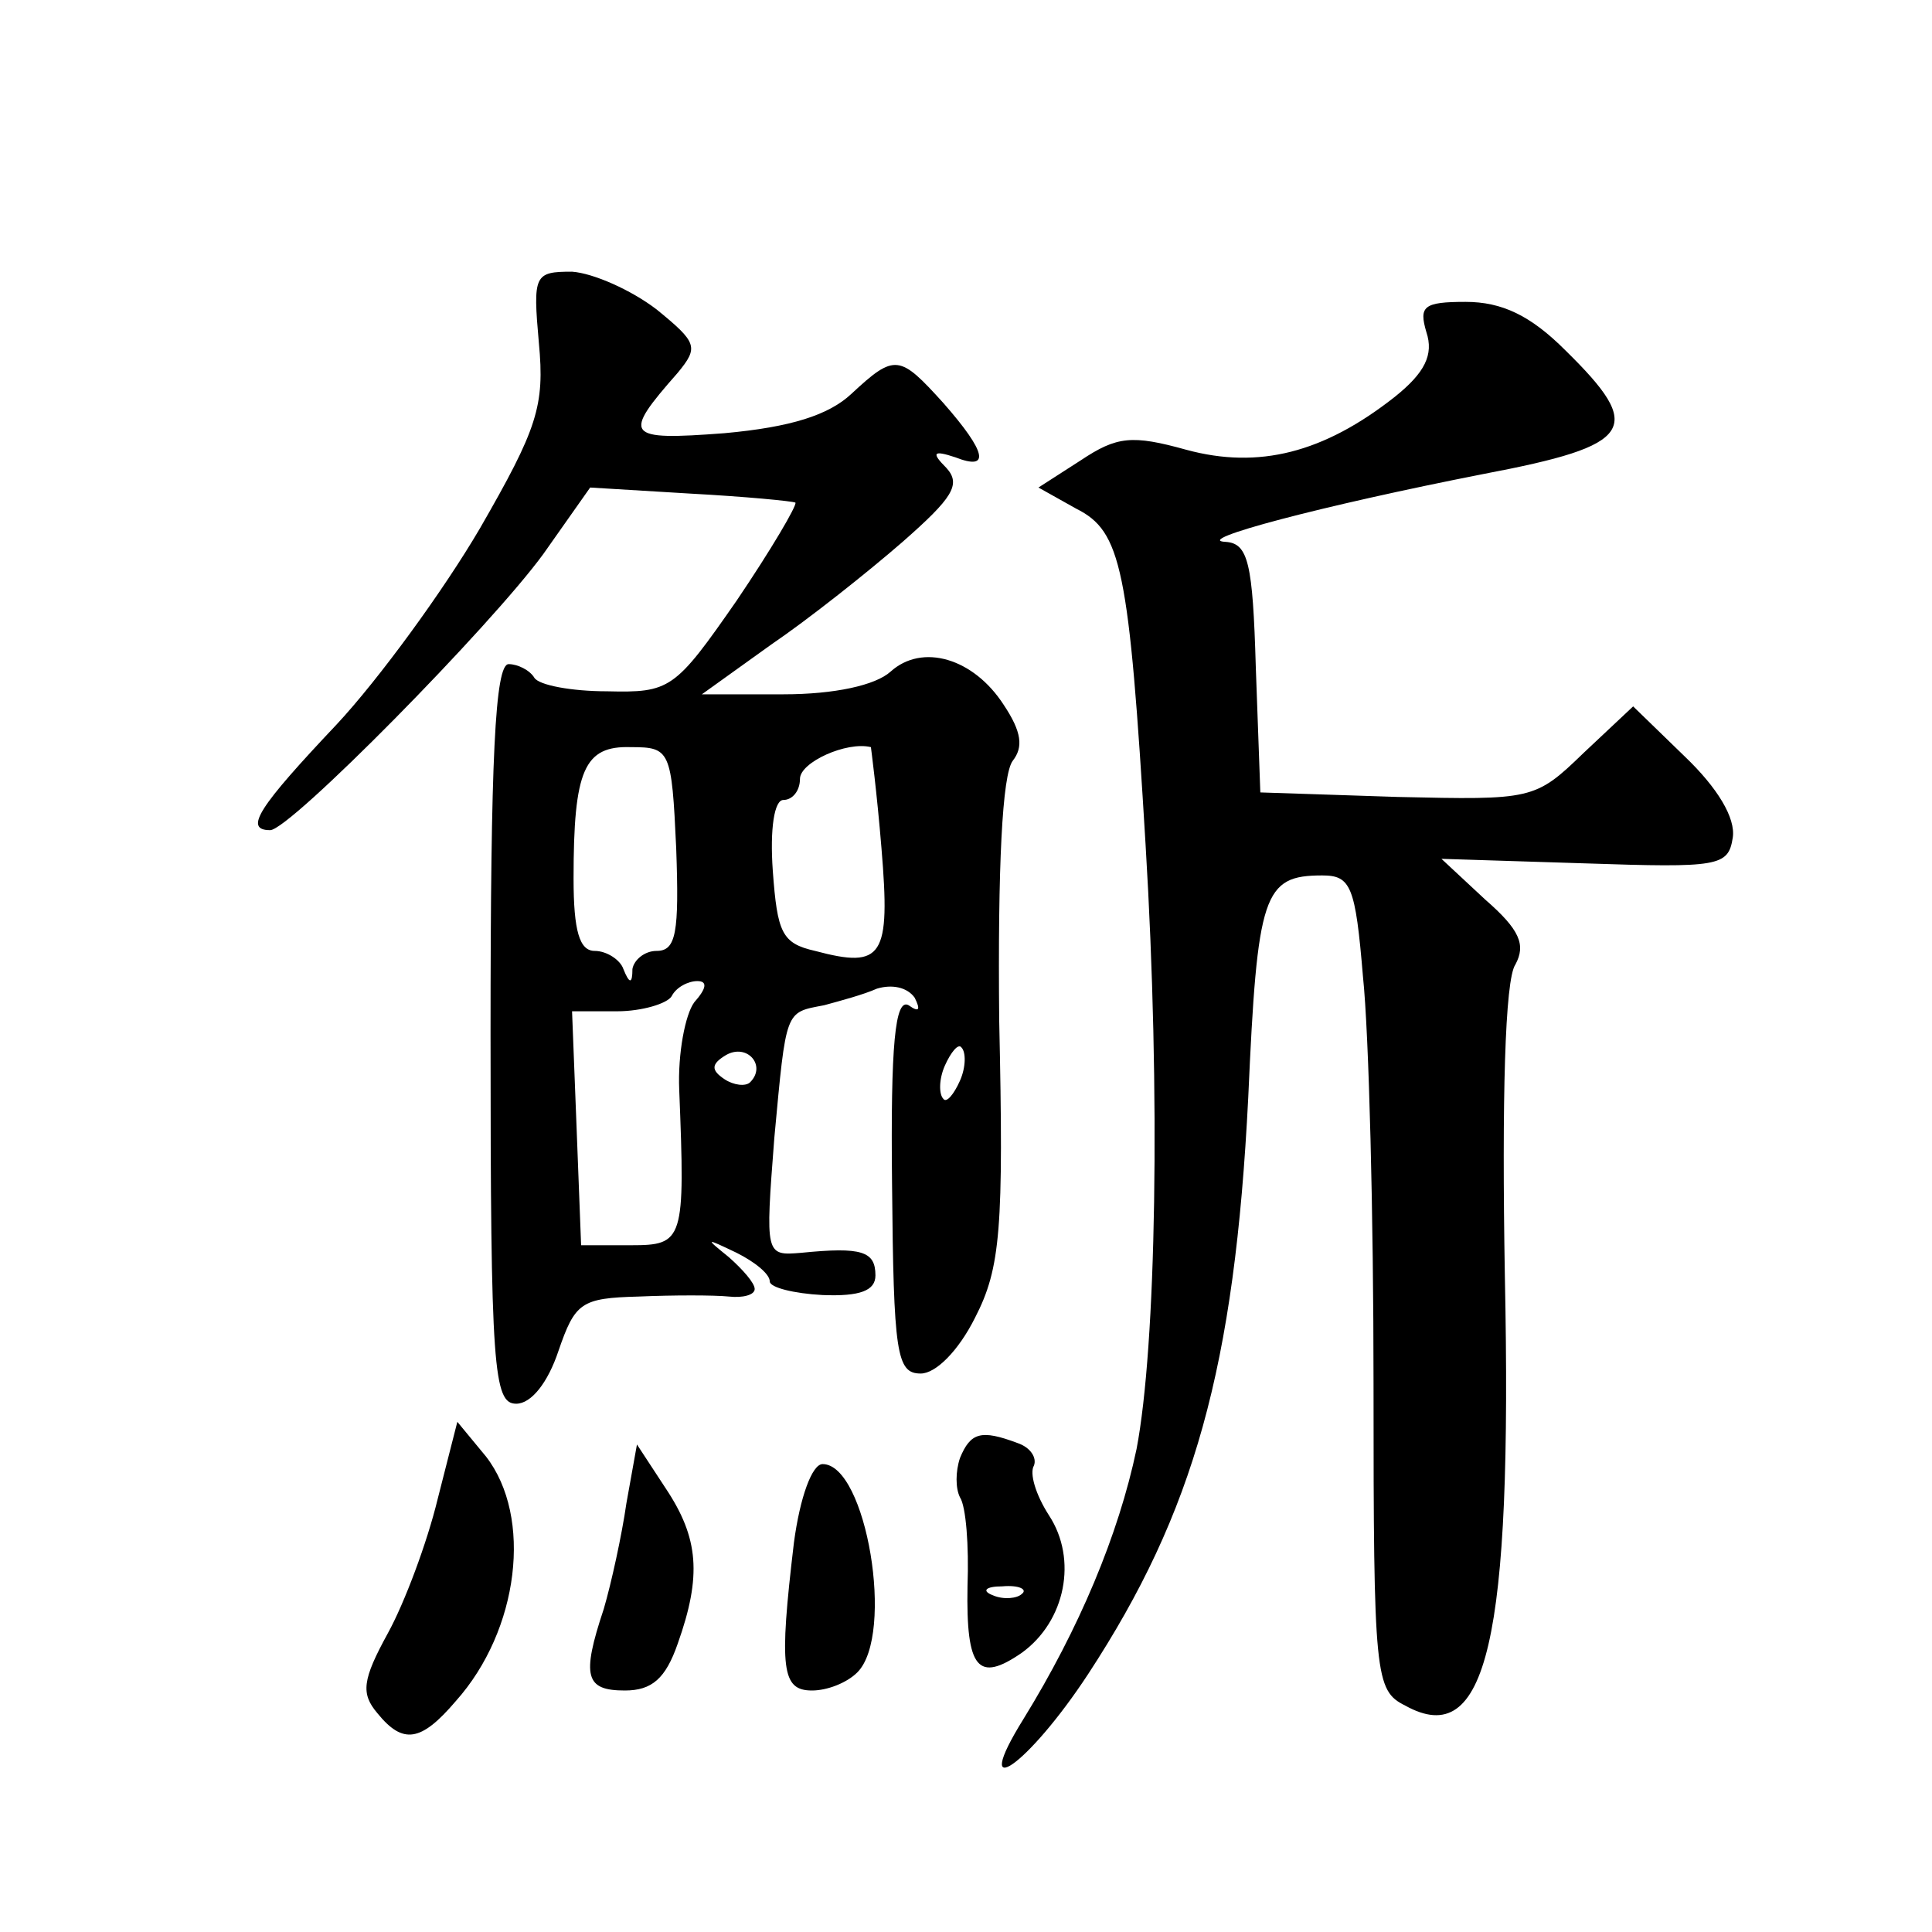 <?xml version="1.0" standalone="no"?>
<!DOCTYPE svg PUBLIC "-//W3C//DTD SVG 20010904//EN"
 "http://www.w3.org/TR/2001/REC-SVG-20010904/DTD/svg10.dtd">
<svg version="1.0" xmlns="http://www.w3.org/2000/svg"
 width="128pt" height="128pt" viewBox="0 0 128 128"
 preserveAspectRatio="xMidYMid meet">
<g transform="translate(0,128) scale(0.1,-0.1)"
fill="#0" stroke="none">
<path d="M357 1053 c4 -42 -1 -57 -39 -123 -24 -41 -67 -100 -95 -130 -51 -54 -62
-70 -44 -70 13 0 146 135 181 183 l31 44 66 -4 c37 -2 68 -5 70 -6 1 -2 -16 -31
-39 -65 -41 -59 -44 -61 -86 -60 -23 0 -45 4 -48 9 -3 5 -11 9 -17 9 -9 0 -12 -62
-12 -245 0 -222 2 -245 17 -245 10 0 21 14 28 35 11 32 15 35 53 36 23 1 50 1 60
0 9 -1 17 1 17 5 0 4 -8 13 -17 21 -16 13 -16 13 5 3 12 -6 22 -14 22 -19 0 -4
16 -8 35 -9 25 -1 35 3 35 13 0 16 -9 19 -49 15 -24 -2 -24 -2 -18 76 8 86 7 83
33 88 11 3 26 7 35 11 10 3 20 1 25 -6 4 -8 3 -10 -4 -5 -9 5 -12 -26 -11 -118
1 -113 3 -126 19 -126 10 0 25 15 36 37 17 33 19 59 16 197 -1 102 2 163 9 172
7 9 6 19 -6 37 -20 31 -54 41 -75 22 -10 -9 -37 -15 -71 -15 l-54 0 46 33 c25 17
64 48 87 68 33 29 39 38 29 49 -10 10 -9 12 6 7 23 -9 21 3 -8 36 -29 32 -32 33
-61 6 -15 -14 -40 -22 -84 -26 -66 -5 -68 -2 -31 40 14 17 13 20 -14 42 -17 13
-42 24 -56 25 -25 0 -26 -2 -22 -47z m91 -335 c2 -56 0 -68 -13 -68 -8 0 -15 -6
-16 -12 0 -10 -2 -10 -6 0 -2 6 -11 12 -19 12 -10 0 -14 13 -14 48 0 72 7 88 38
87 26 0 27 -2 30 -67z m136 0 c6 -72 1 -80 -44 -68 -22 5 -25 12 -28 53 -2 28 1
47 7 47 6 0 11 6 11 14 0 11 31 25 47 21 0 0 4 -30 7 -67z m-124 -102 c-6 -8 -11
-34 -10 -58 4 -100 3 -103 -32 -103 l-33 0 -3 78 -3 77 30 0 c16 0 33 5 36 10 3
6 11 10 17 10 7 0 6 -5 -2 -14z m37 -53 c-3 -3 -11 -2 -17 2 -9 6 -9 10 1 16 14
8 27 -7 16 -18z m139 1 c-4 -9 -9 -15 -11 -12 -3 3 -3 13 1 22 4 9 9 15 11 12 3
-3 3 -13 -1 -22z M945 1060 c5 -15 -1 -27 -21 -43 -47 -37 -90 -48 -138 -35 -36
10 -46 9 -70 -7 l-28 -18 25 -14 c30 -15 35 -39 46 -223 10 -165 7 -332 -6 -400
-12 -57 -38 -119 -75 -179 -36 -58 3 -31 43 30 70 107 97 203 106 382 6 135 10
147 49 147 19 0 22 -7 27 -67 4 -38 7 -159 7 -270 0 -194 1 -203 21 -213 54 -30
71 43 66 285 -2 116 0 196 7 206 7 13 3 23 -20 43 l-29 27 95 -3 c89 -3 95 -2 98
17 2 13 -10 33 -32 54 l-34 33 -33 -31 c-32 -31 -34 -31 -123 -29 l-91 3 -3 83
c-2 69 -5 82 -20 83 -23 1 64 24 171 45 100 19 107 30 54 82 -23 23 -42 32 -66
32 -28 0 -31 -3 -26 -20z M290 287 c-7 -29 -22 -69 -33 -89 -17 -31 -18 -40 -7
-53 17 -21 29 -19 52 8 42 47 51 122 20 162 l-19 23 -13 -51z M636 314 c-3 -9 -3
-20 0 -26 4 -6 6 -32 5 -59 -1 -55 7 -64 36 -44 29 21 37 62 18 91 -9 14 -13 28
-10 33 2 5 -2 12 -11 15 -24 9 -31 7 -38 -10z m41 -90 c-3 -3 -12 -4 -19 -1 -8
3 -5 6 6 6 11 1 17 -2 13 -5z M415 284 c-3 -21 -10 -53 -15 -70 -15 -45 -12 -54
14 -54 18 0 27 8 35 31 16 45 14 70 -8 103 l-19 29 -7 -39z M526 258 c-10 -84 -8
-98 12 -98 10 0 23 5 30 12 25 25 6 138 -23 138 -7 0 -15 -22 -19 -52z"/>
</g>
</svg>

